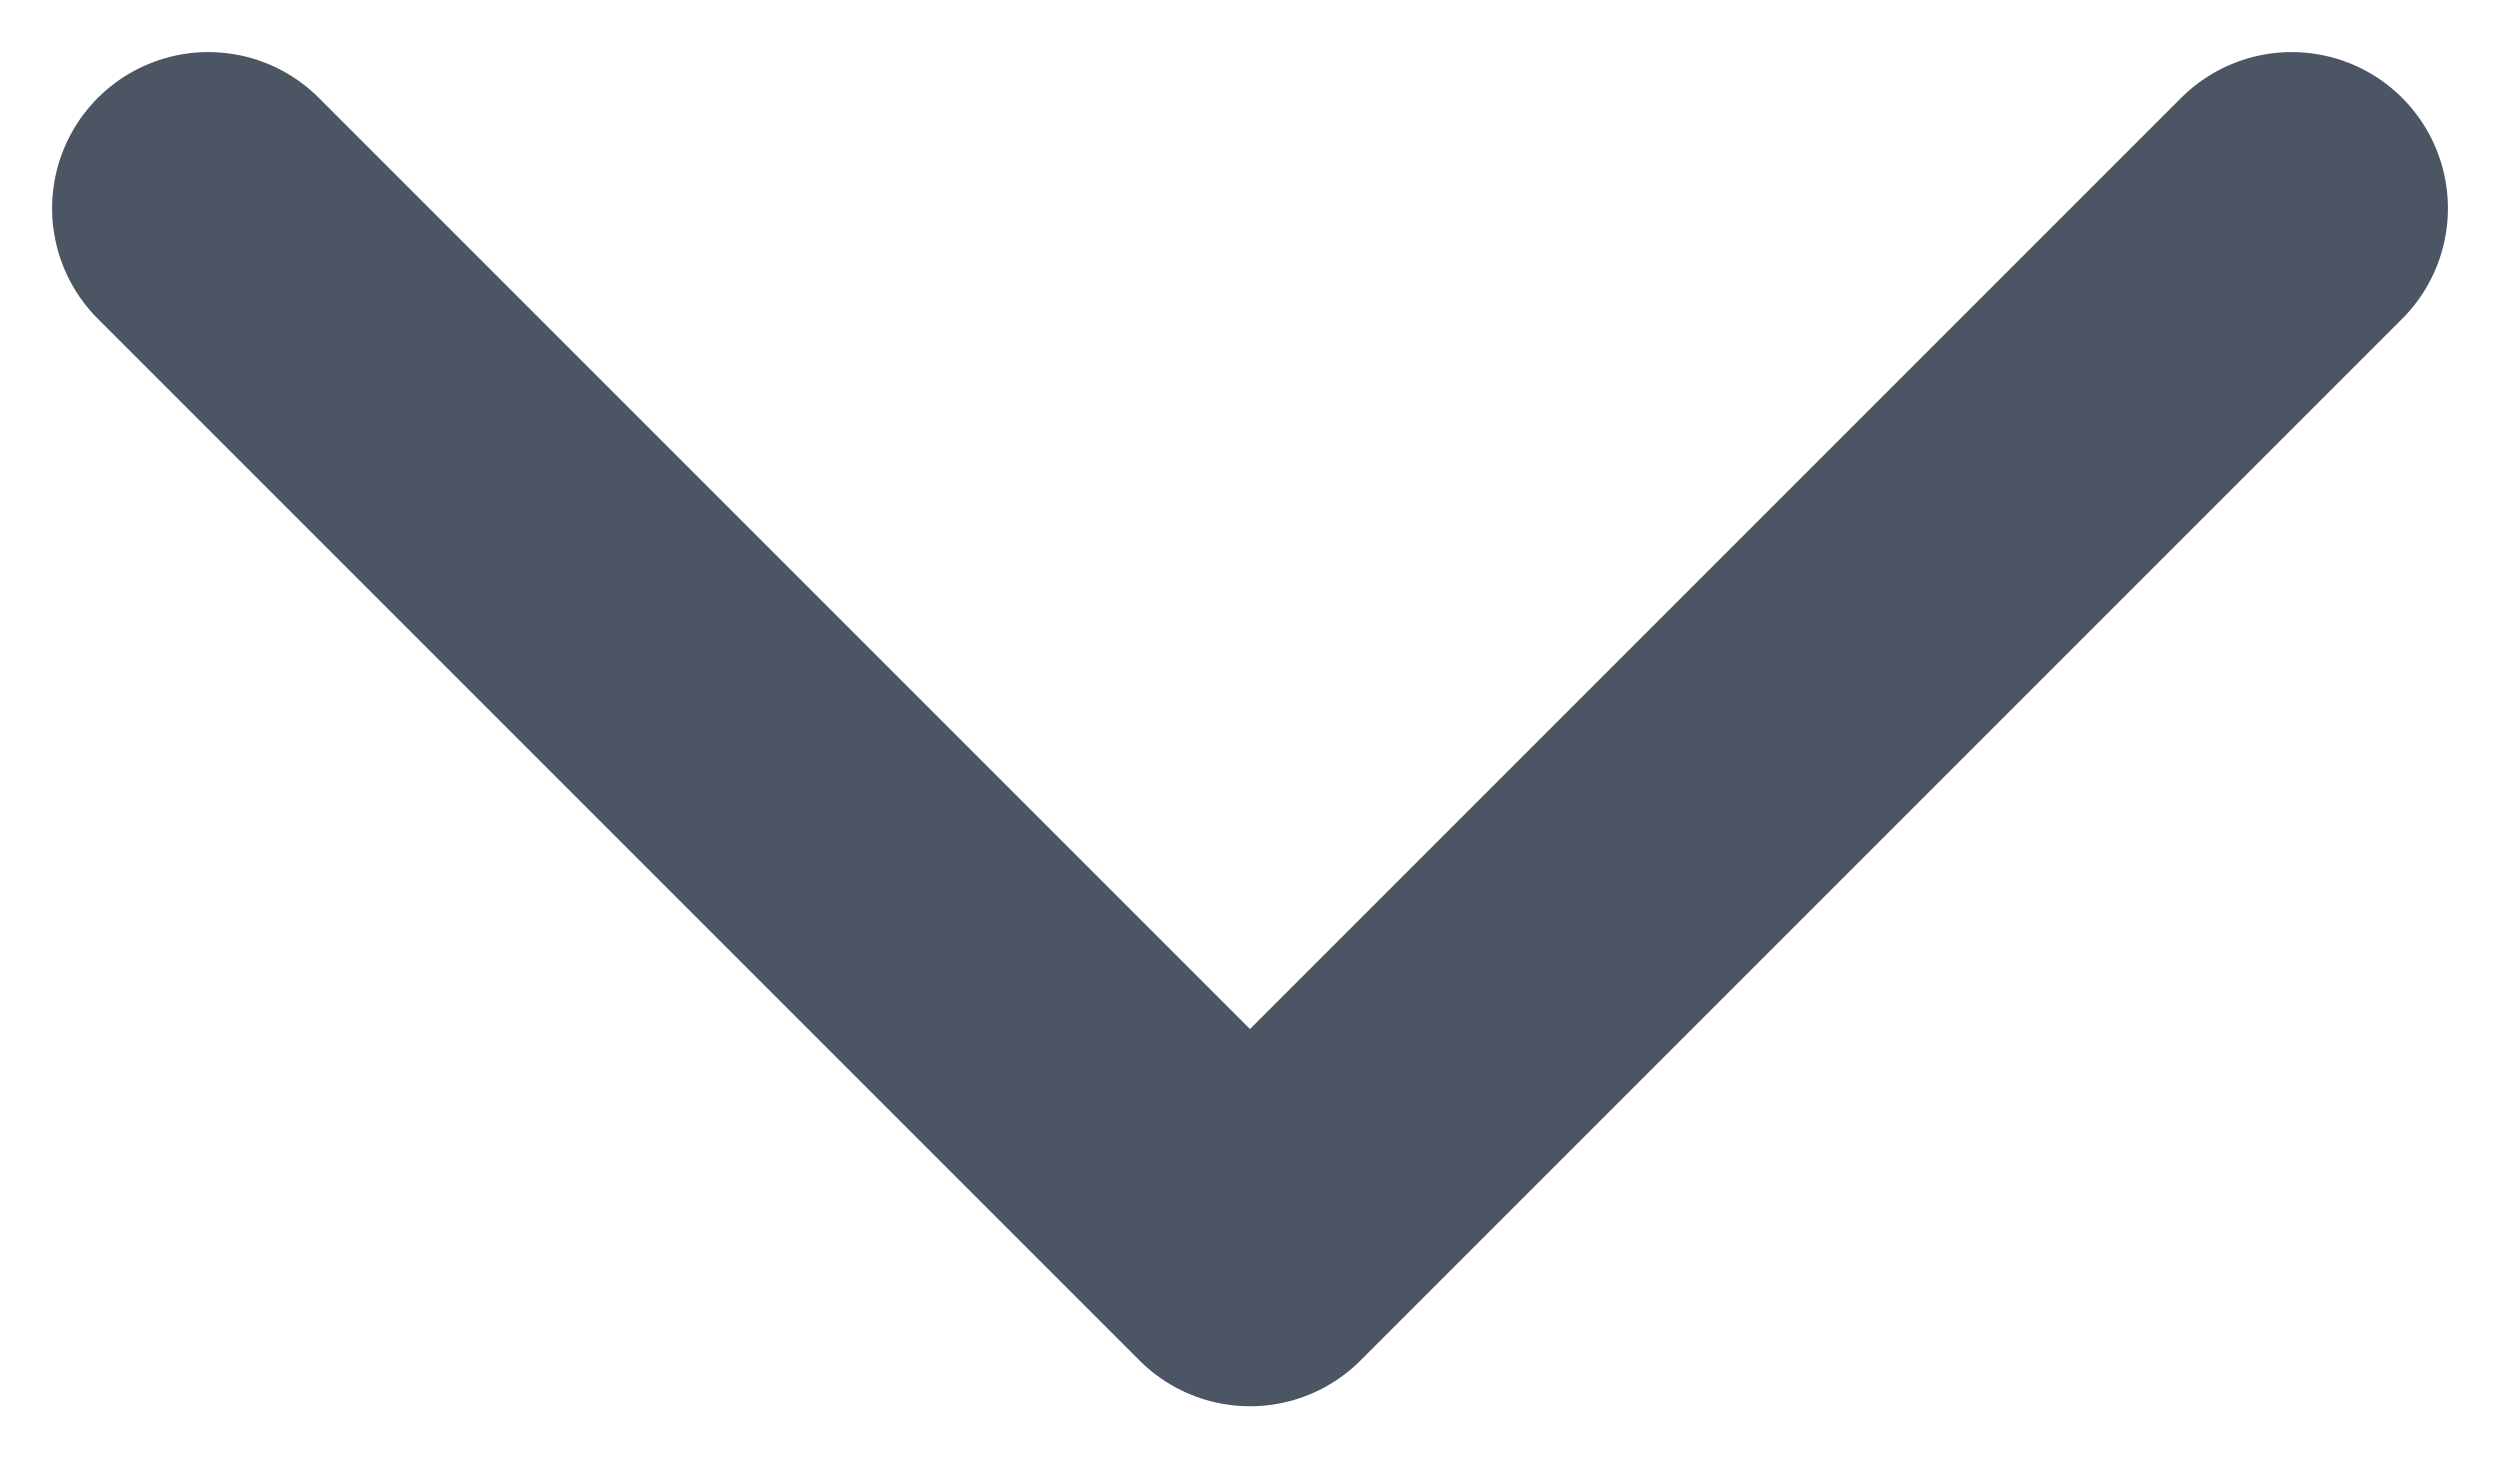 <svg width="12" height="7" viewBox="0 0 12 7" fill="none" xmlns="http://www.w3.org/2000/svg">
<path d="M11 1L6 6L1 1" stroke="#4B5563" stroke-width="1.5" stroke-miterlimit="16" stroke-linecap="round" stroke-linejoin="round"/>
</svg>
